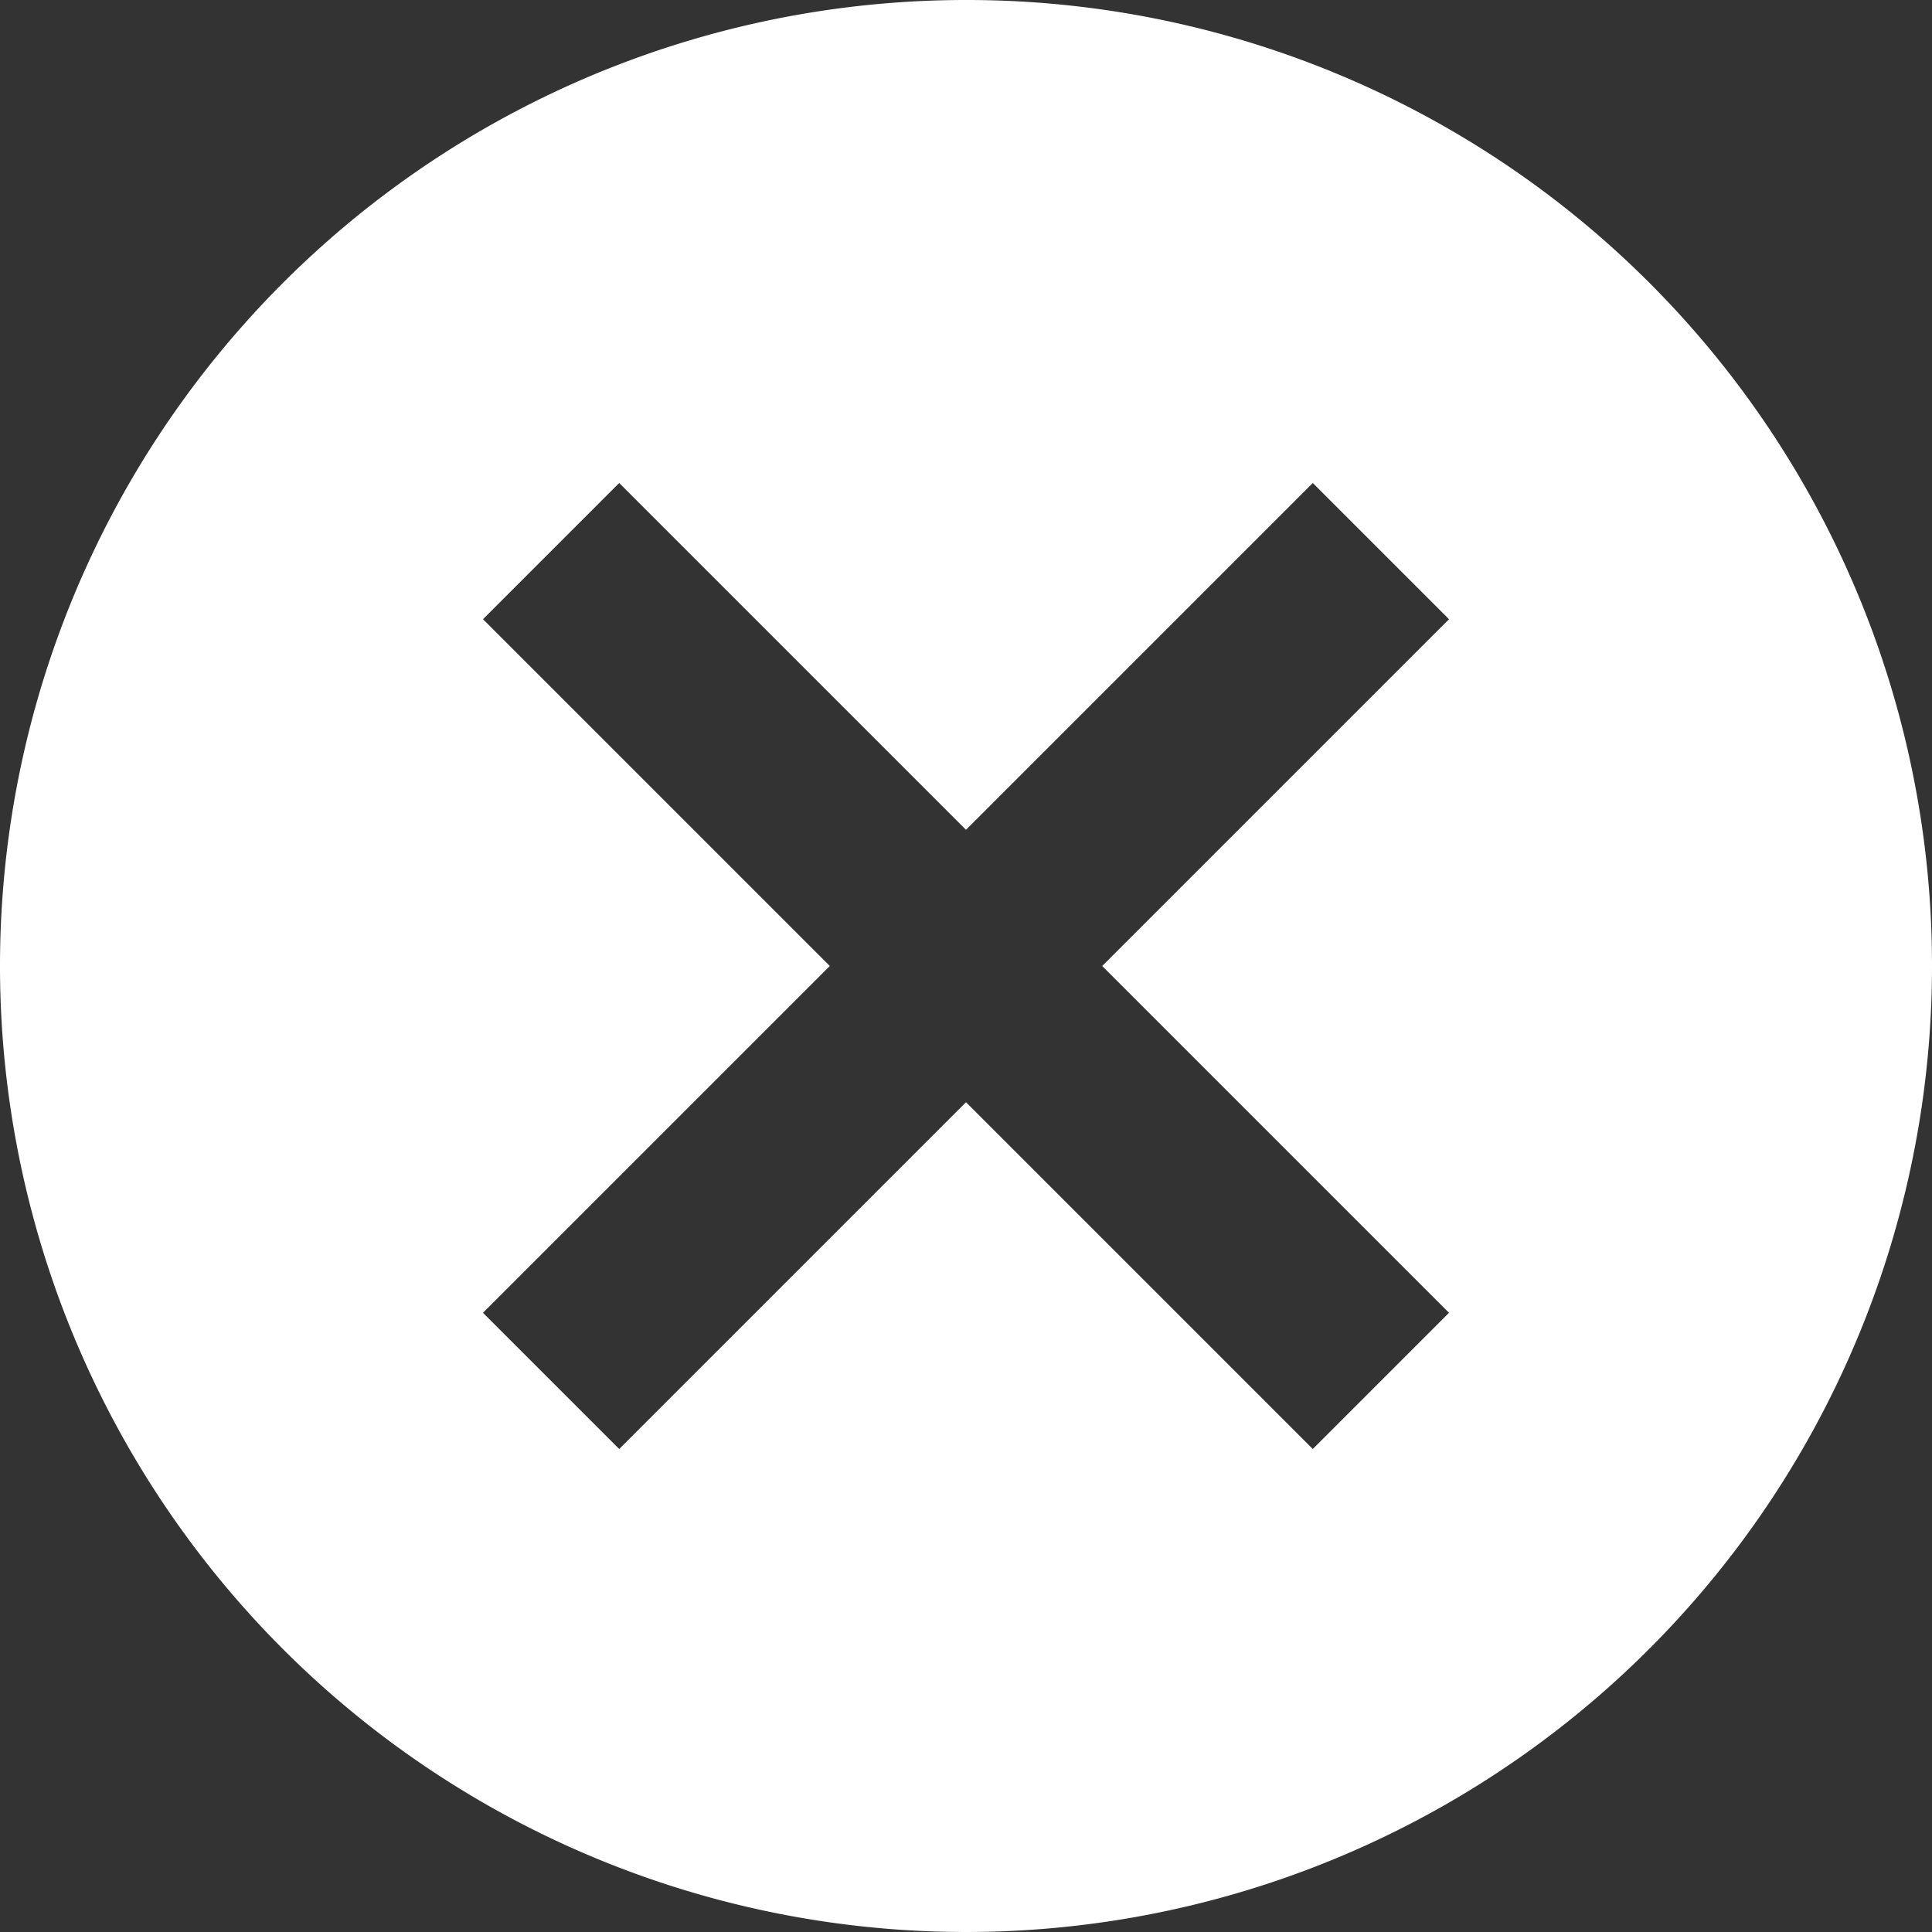 <svg xmlns="http://www.w3.org/2000/svg" width="12" height="12" viewBox="0 0 12 12">
  <rect x="0" y="0" width="12" height="12" fill="#333333" stroke="none"/>
  <path id="cancelwhite" d="M9,3a6,6,0,1,0,6,6A5.995,5.995,0,0,0,9,3Zm3,8.154L11.154,12,9,9.846,6.846,12,6,11.154,8.154,9,6,6.846,6.846,6,9,8.154,11.154,6,12,6.846,9.846,9Z" transform="translate(-3 -3)" fill="#fff"/>
</svg>
